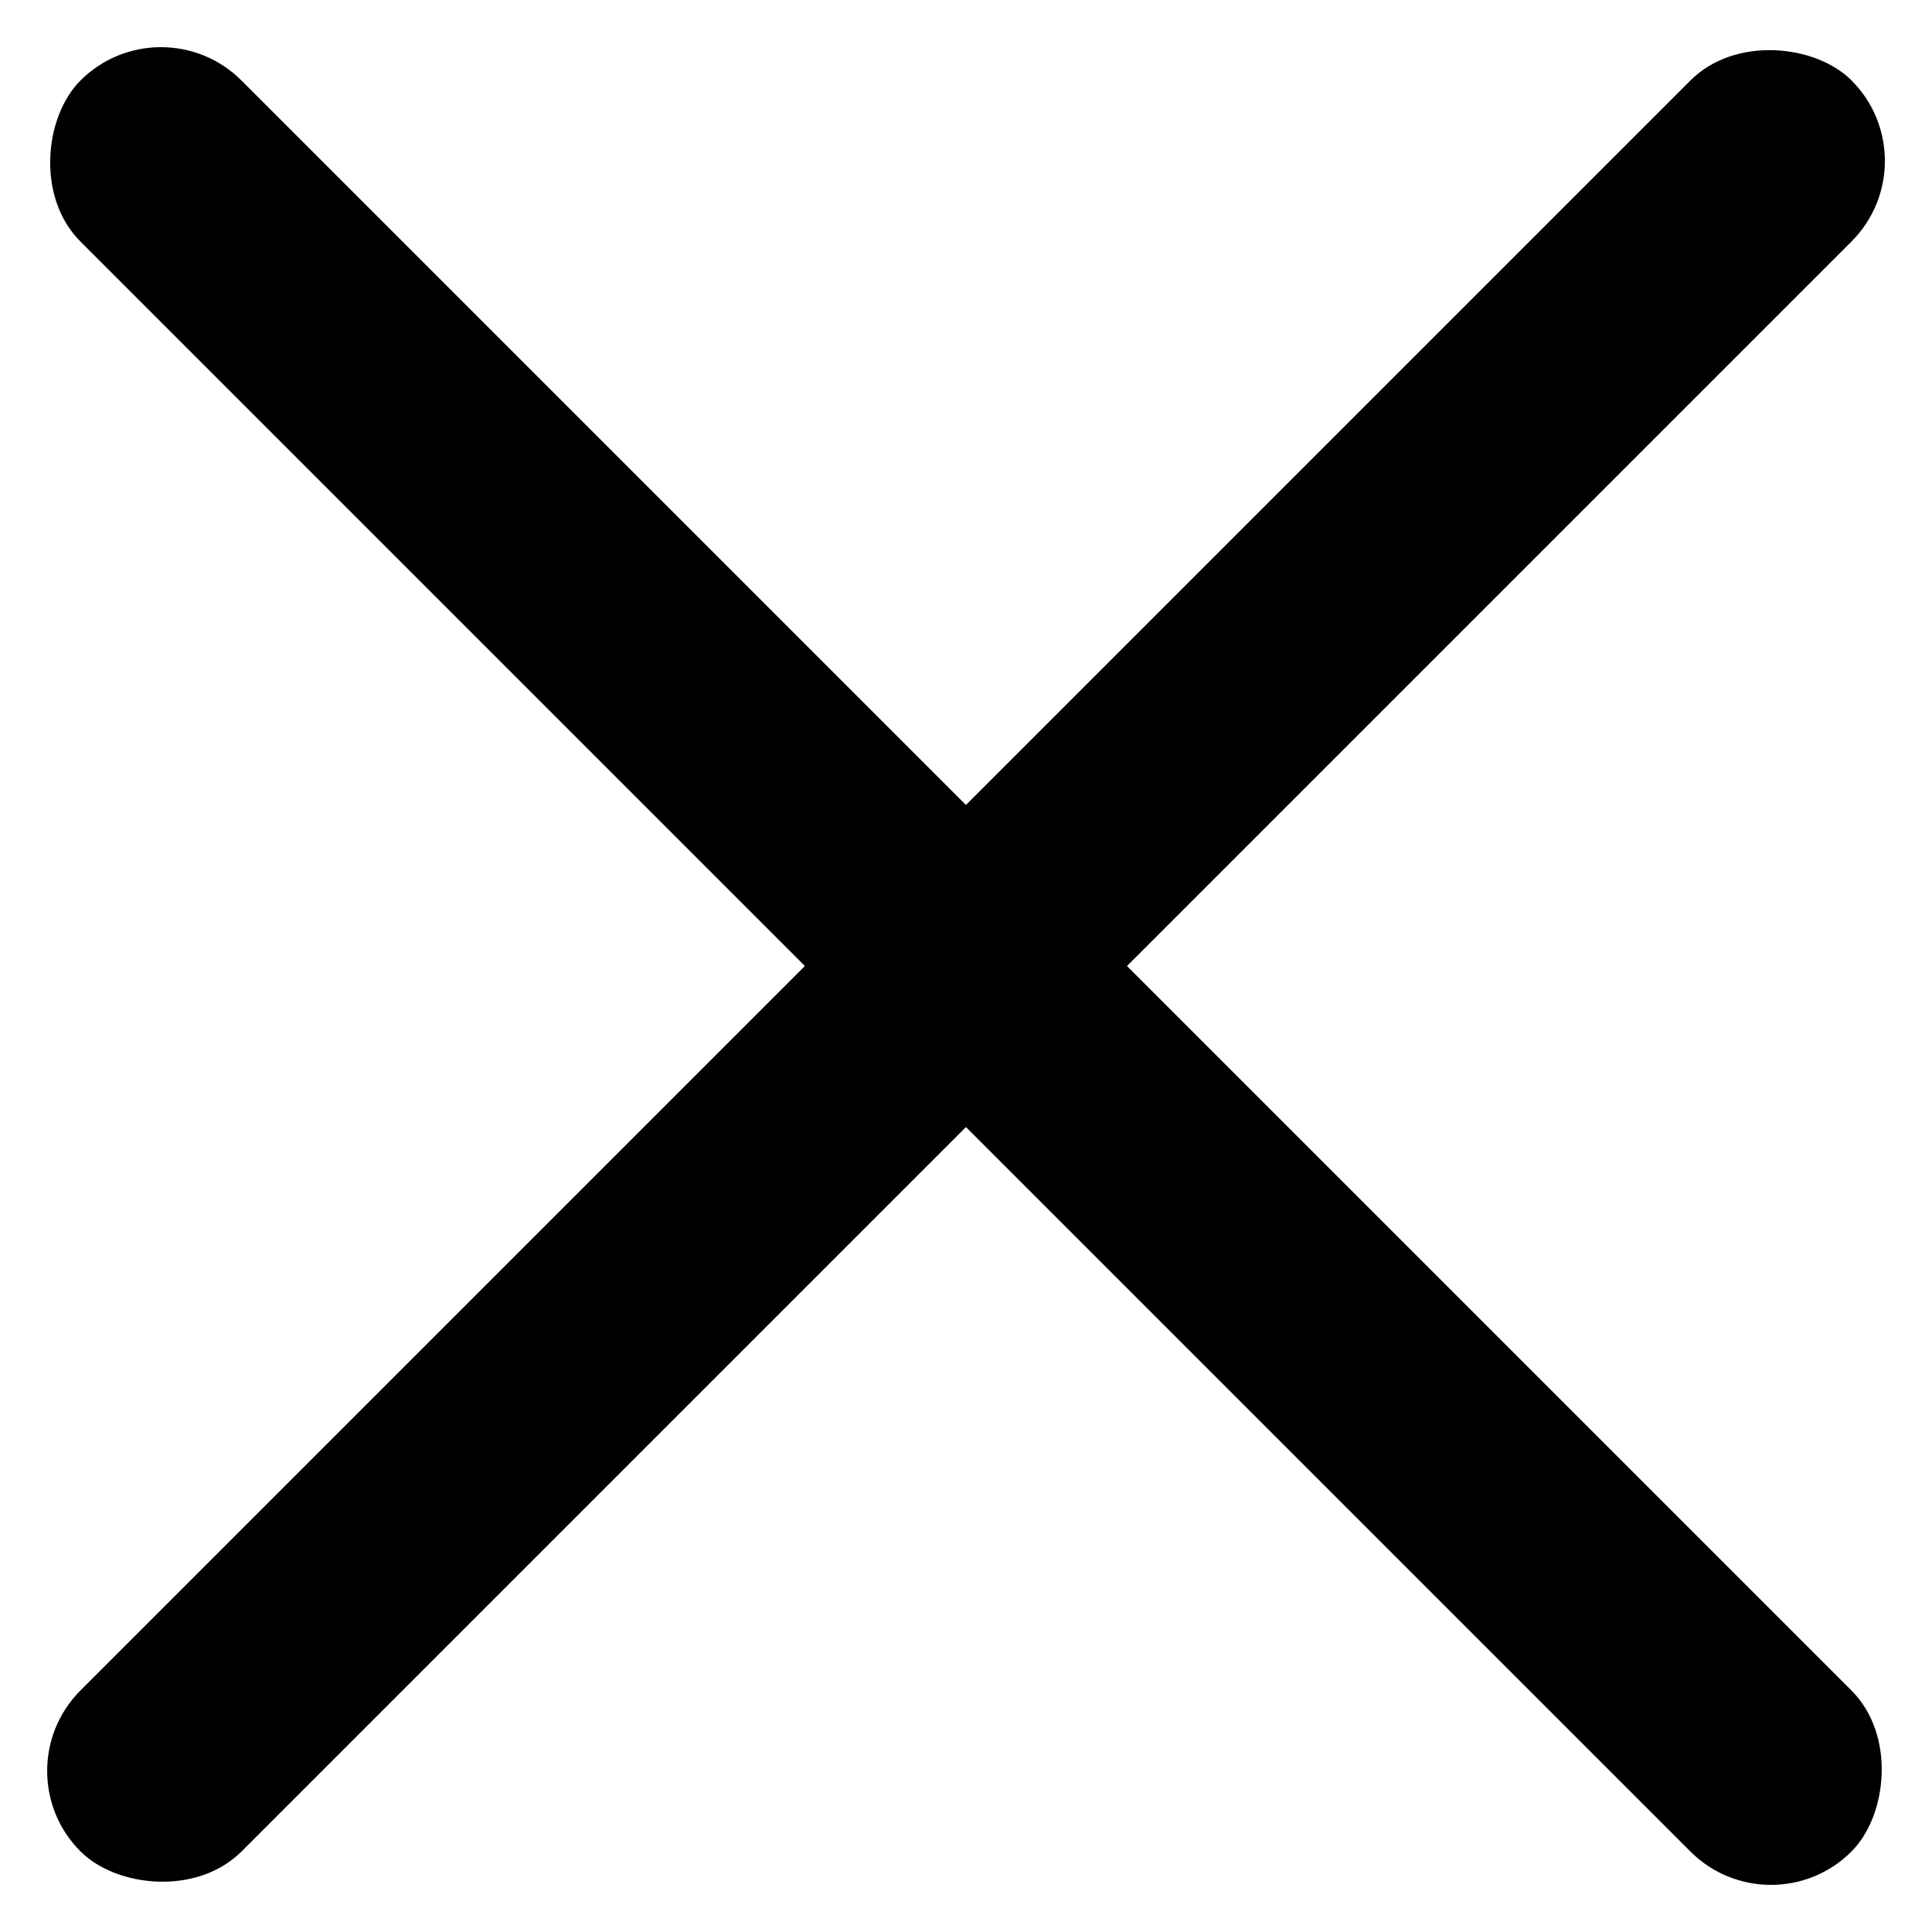 <svg xmlns="http://www.w3.org/2000/svg" width="16" height="16" viewBox="0 0 16 16">
  <g id="Group_28959" data-name="Group 28959" transform="translate(-1366 -23.515)">
    <rect id="Rectangle_25911" data-name="Rectangle 25911" width="20.742" height="1.886" rx="0.943" transform="translate(1366 38.181) rotate(-45)"/>
    <rect id="Rectangle_25913" data-name="Rectangle 25913" width="20.742" height="1.886" rx="0.943" transform="translate(1367.333 23.515) rotate(45)"/>
  </g>
</svg>
